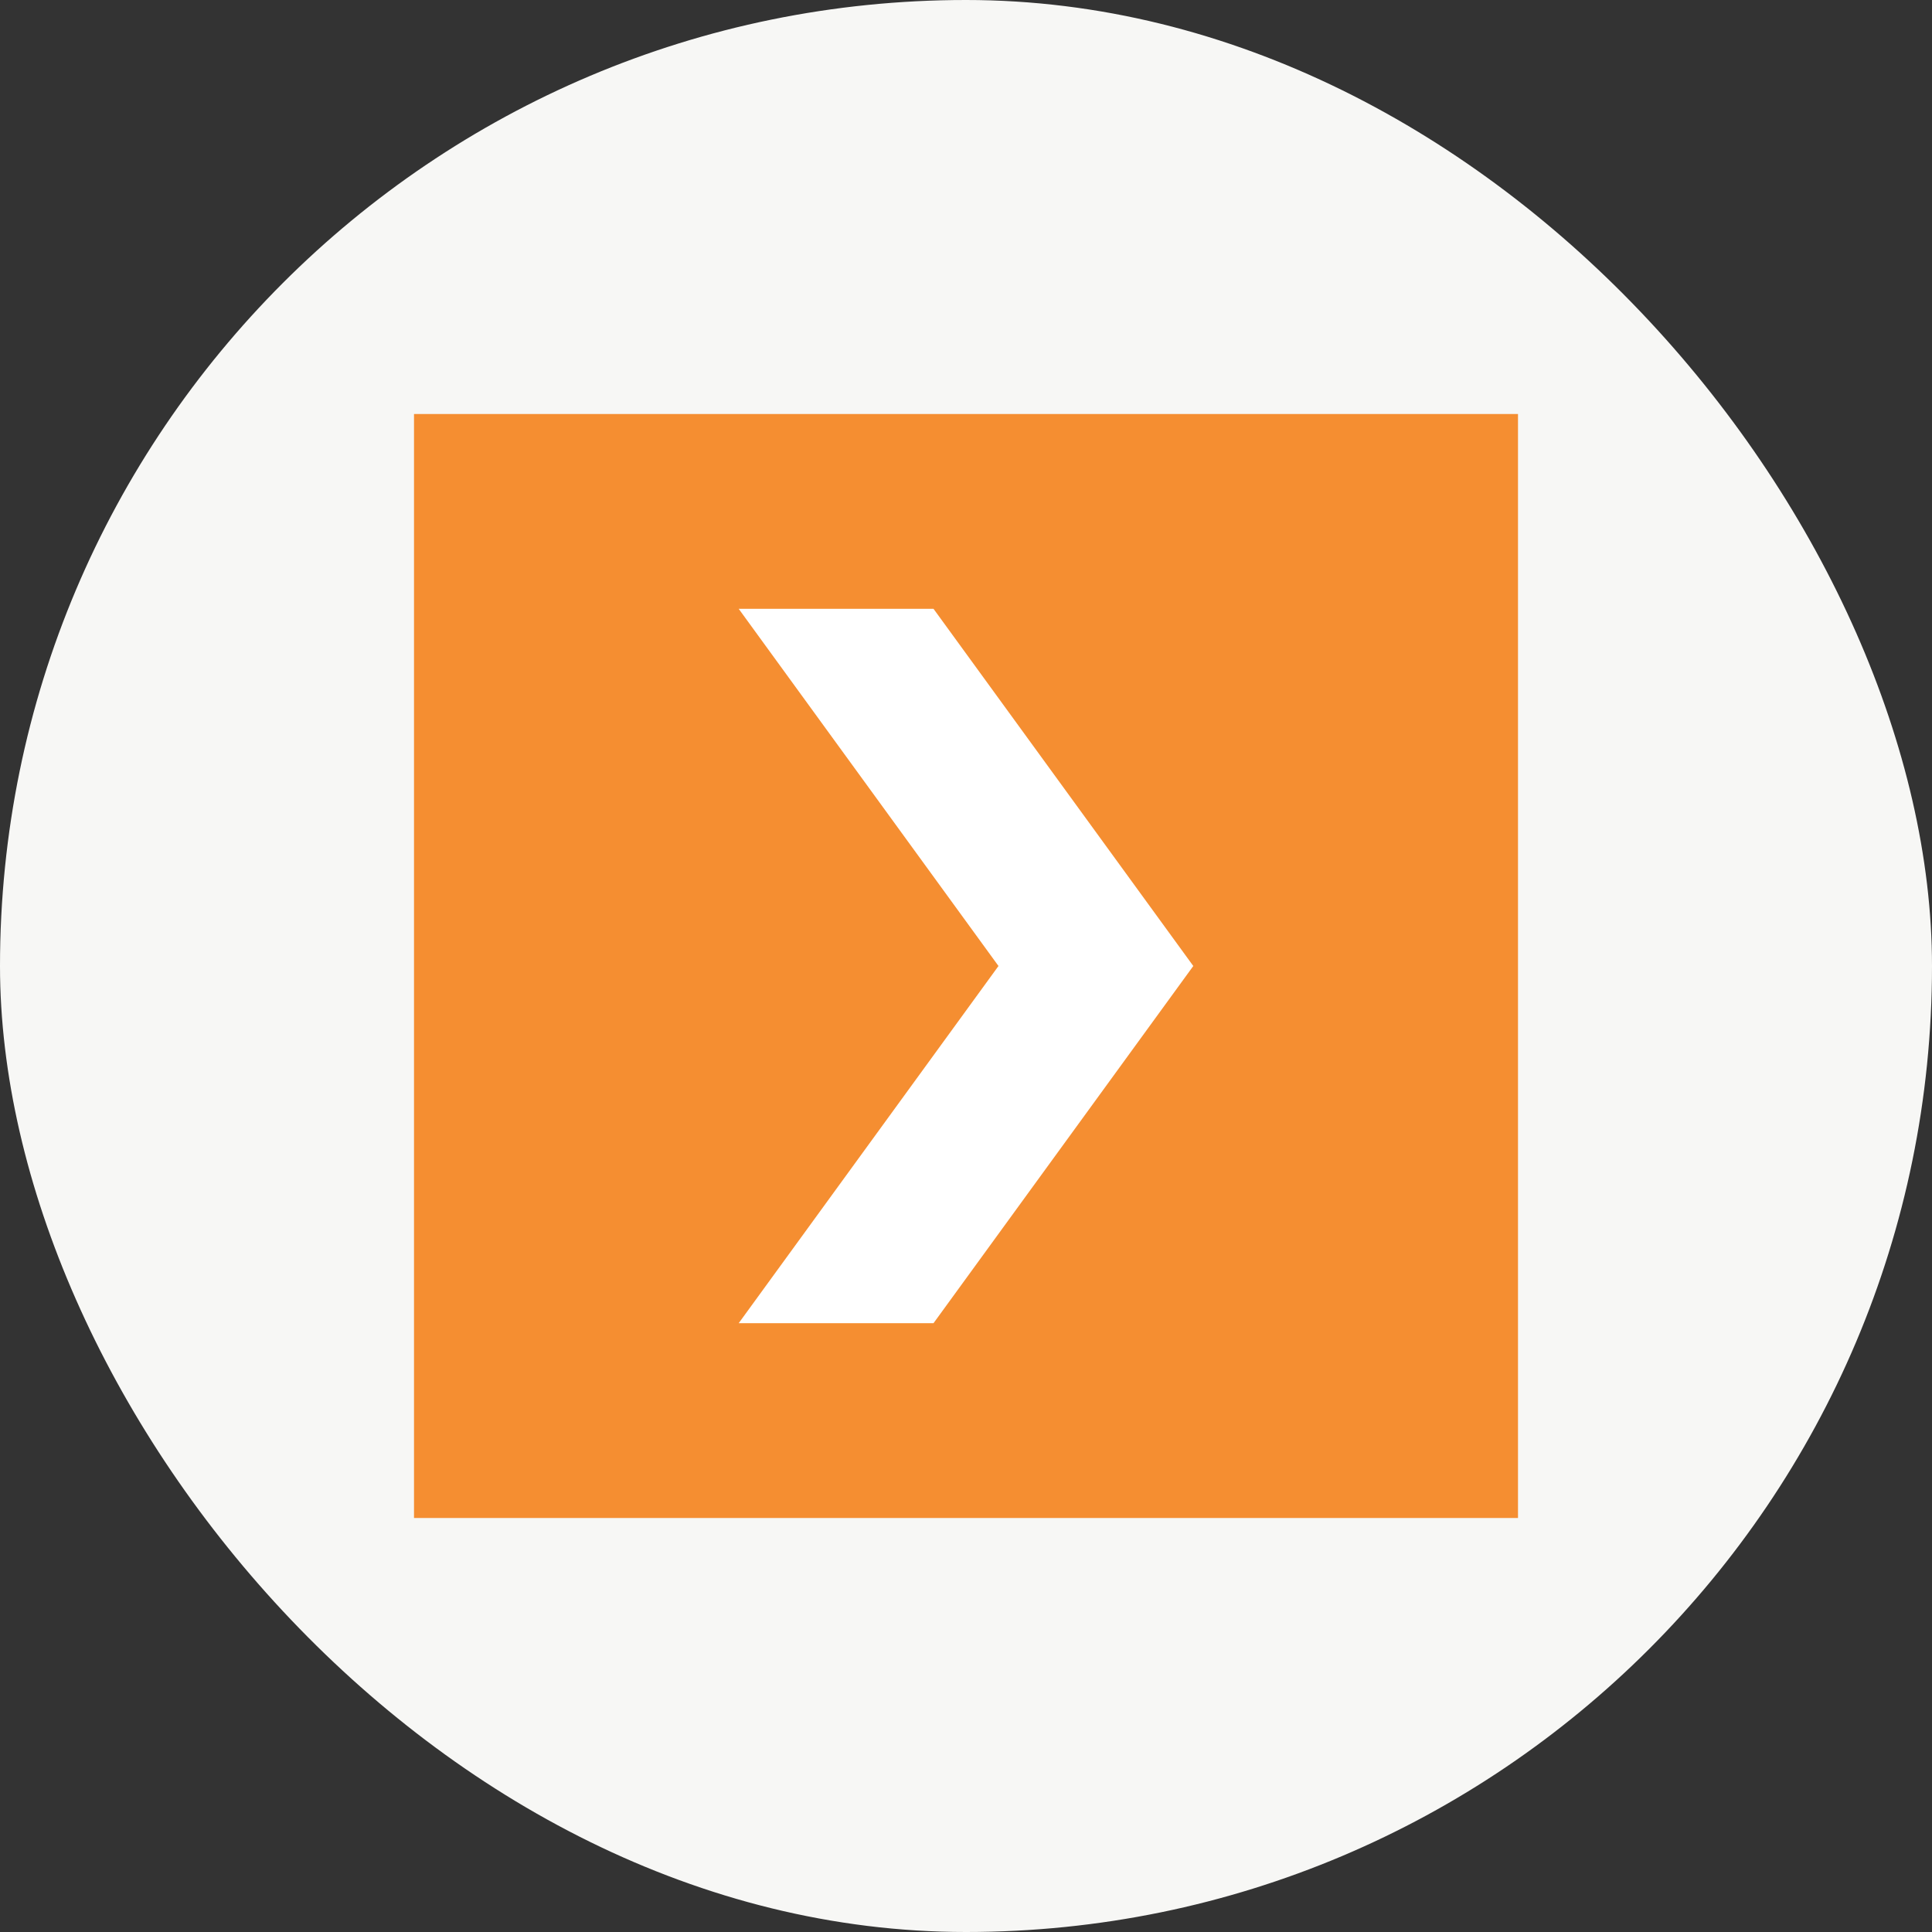 <svg width="48" height="48" viewBox="0 0 48 48" fill="none" xmlns="http://www.w3.org/2000/svg">
<rect x="0" y="0" width="48" height="48" fill="#333333" stroke="none"/>
<rect width="48" height="48" rx="24" fill="#F7F7F5"/>
<path d="M10.286 10.286H37.714V37.714H10.286V10.286Z" fill="#F58E31"/>
<path d="M18.353 15.126H23.193L29.647 24L23.193 32.874H18.353L24.807 24L18.353 15.126Z" fill="white"/>
</svg>
